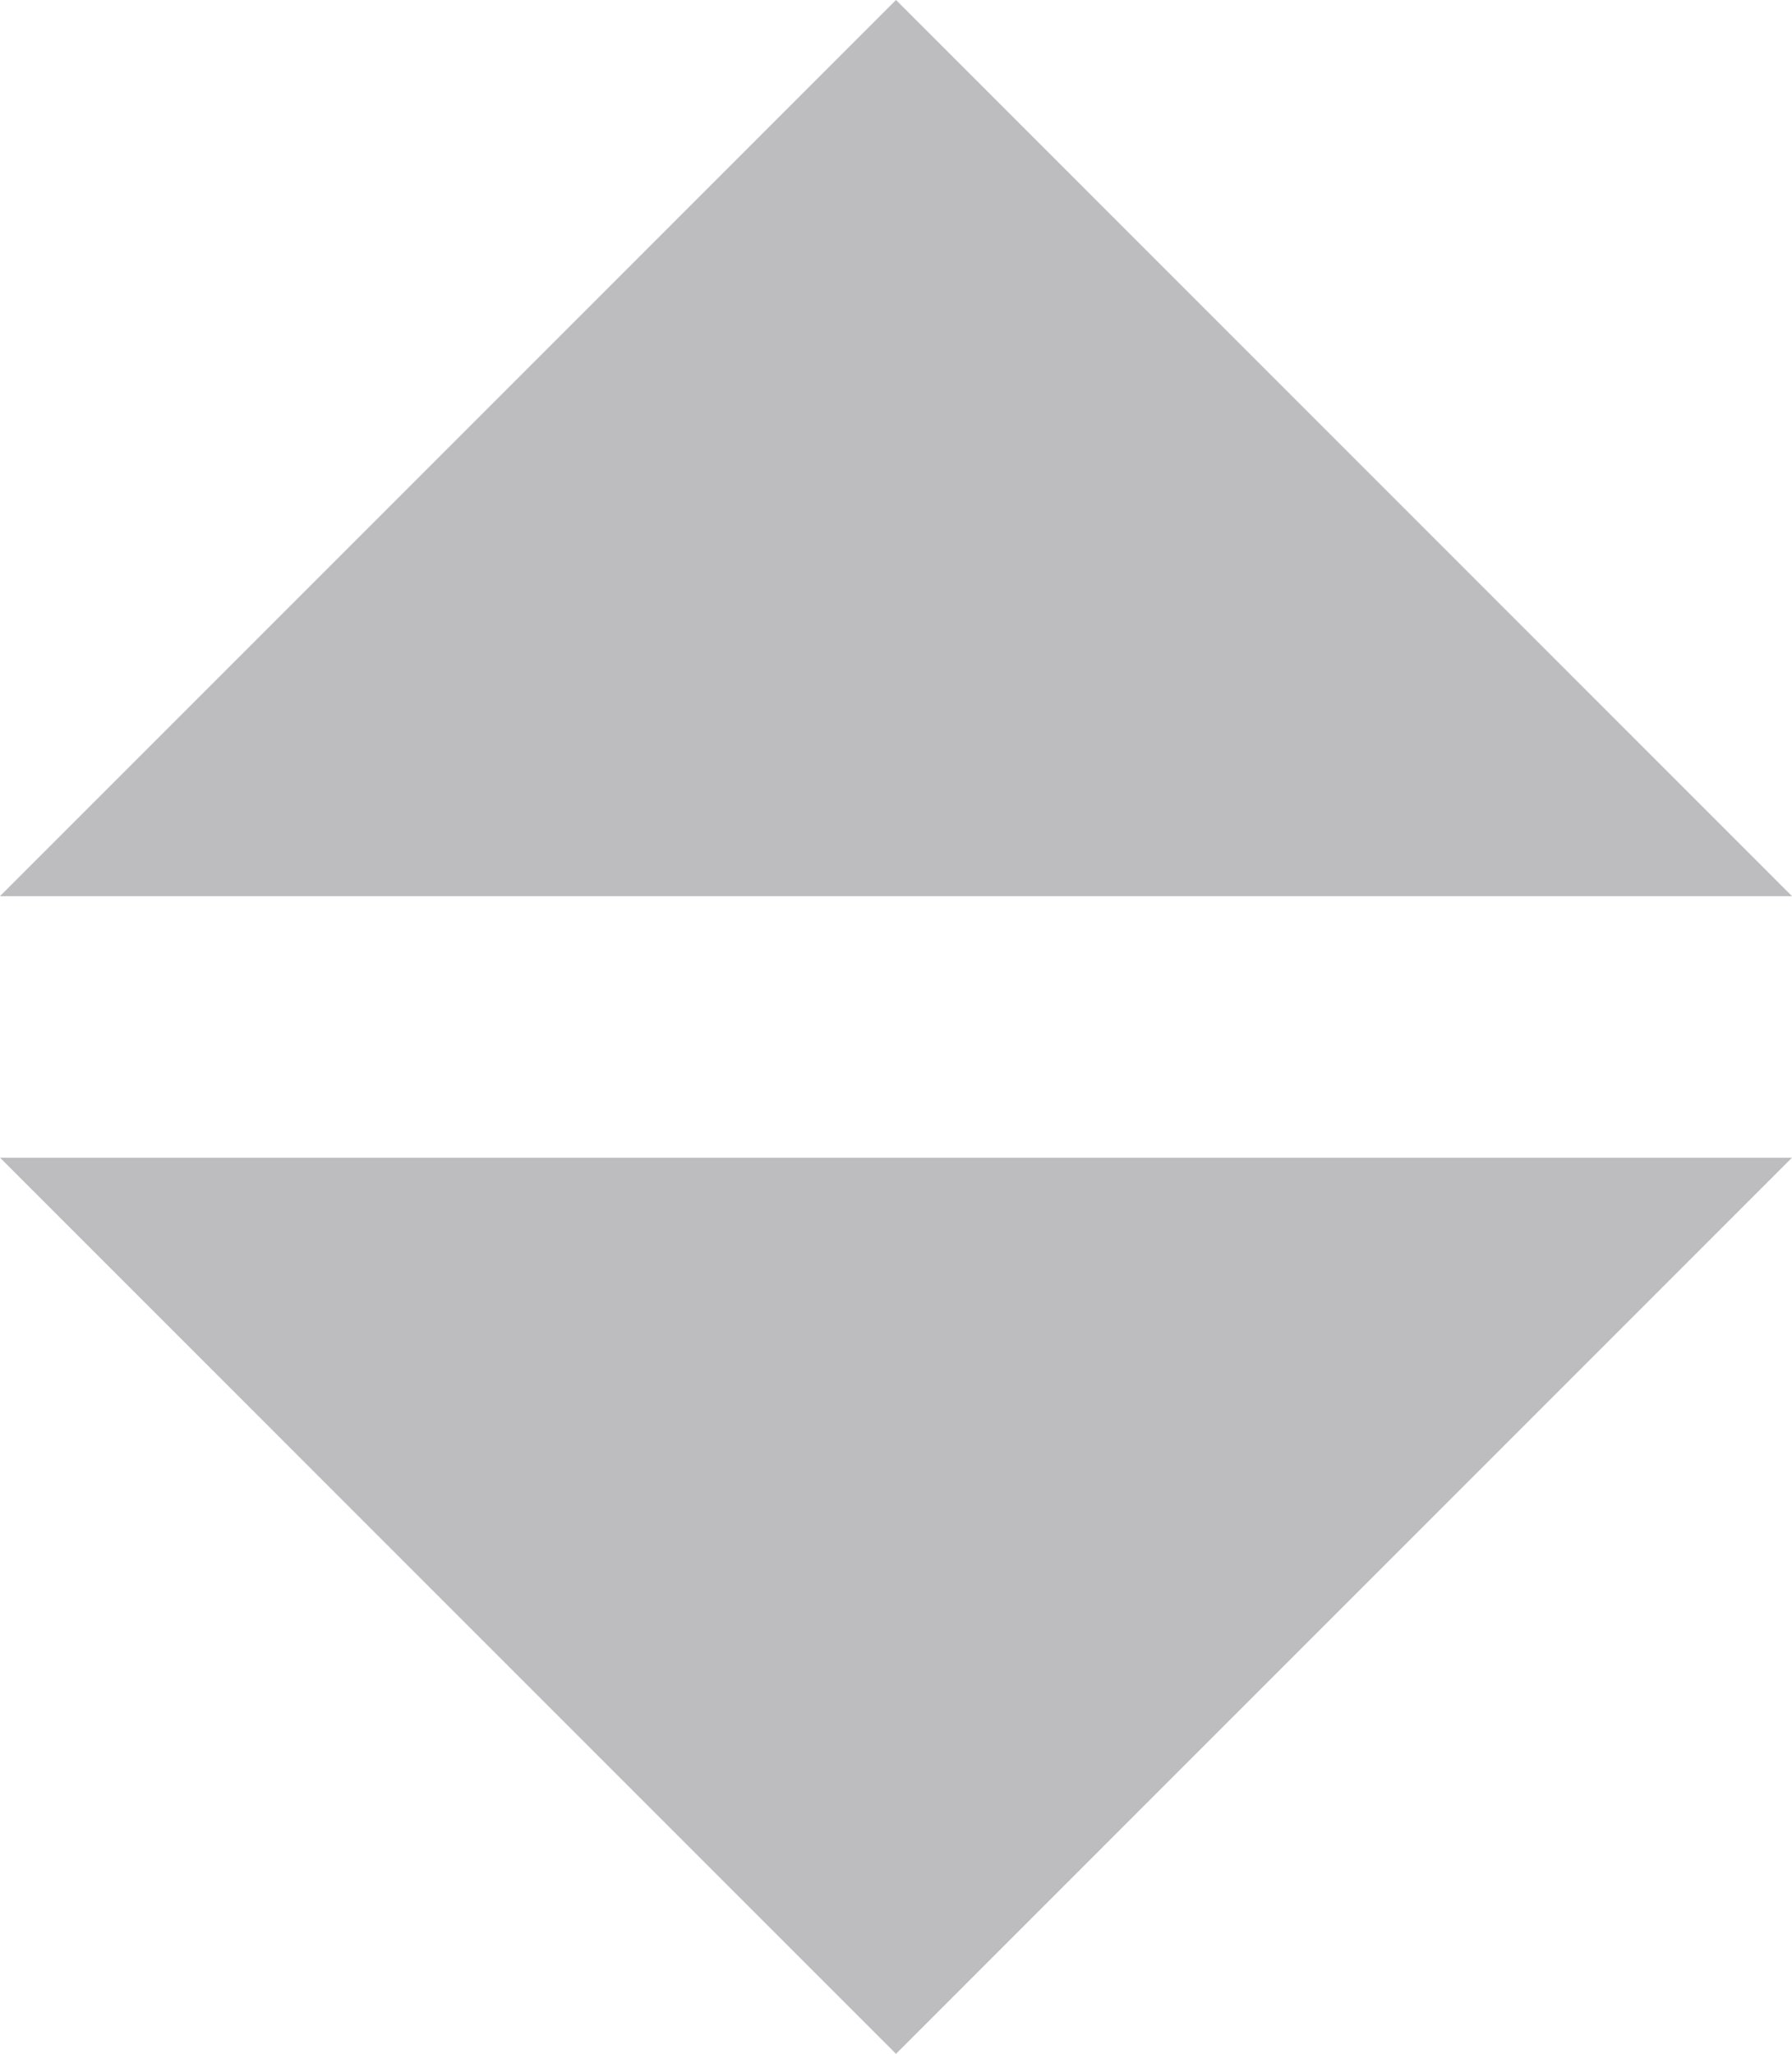 <svg xmlns="http://www.w3.org/2000/svg" width="12" height="13.751" viewBox="0 0 12 13.751"><g transform="translate(0 0)"><path d="M286-554l-6-6h12Z" transform="translate(-280 567.751)" fill="#bdbcbf"/><path d="M280-594l6-6,6,6Z" transform="translate(-280 600)" fill="#bdbcbf"/></g></svg>